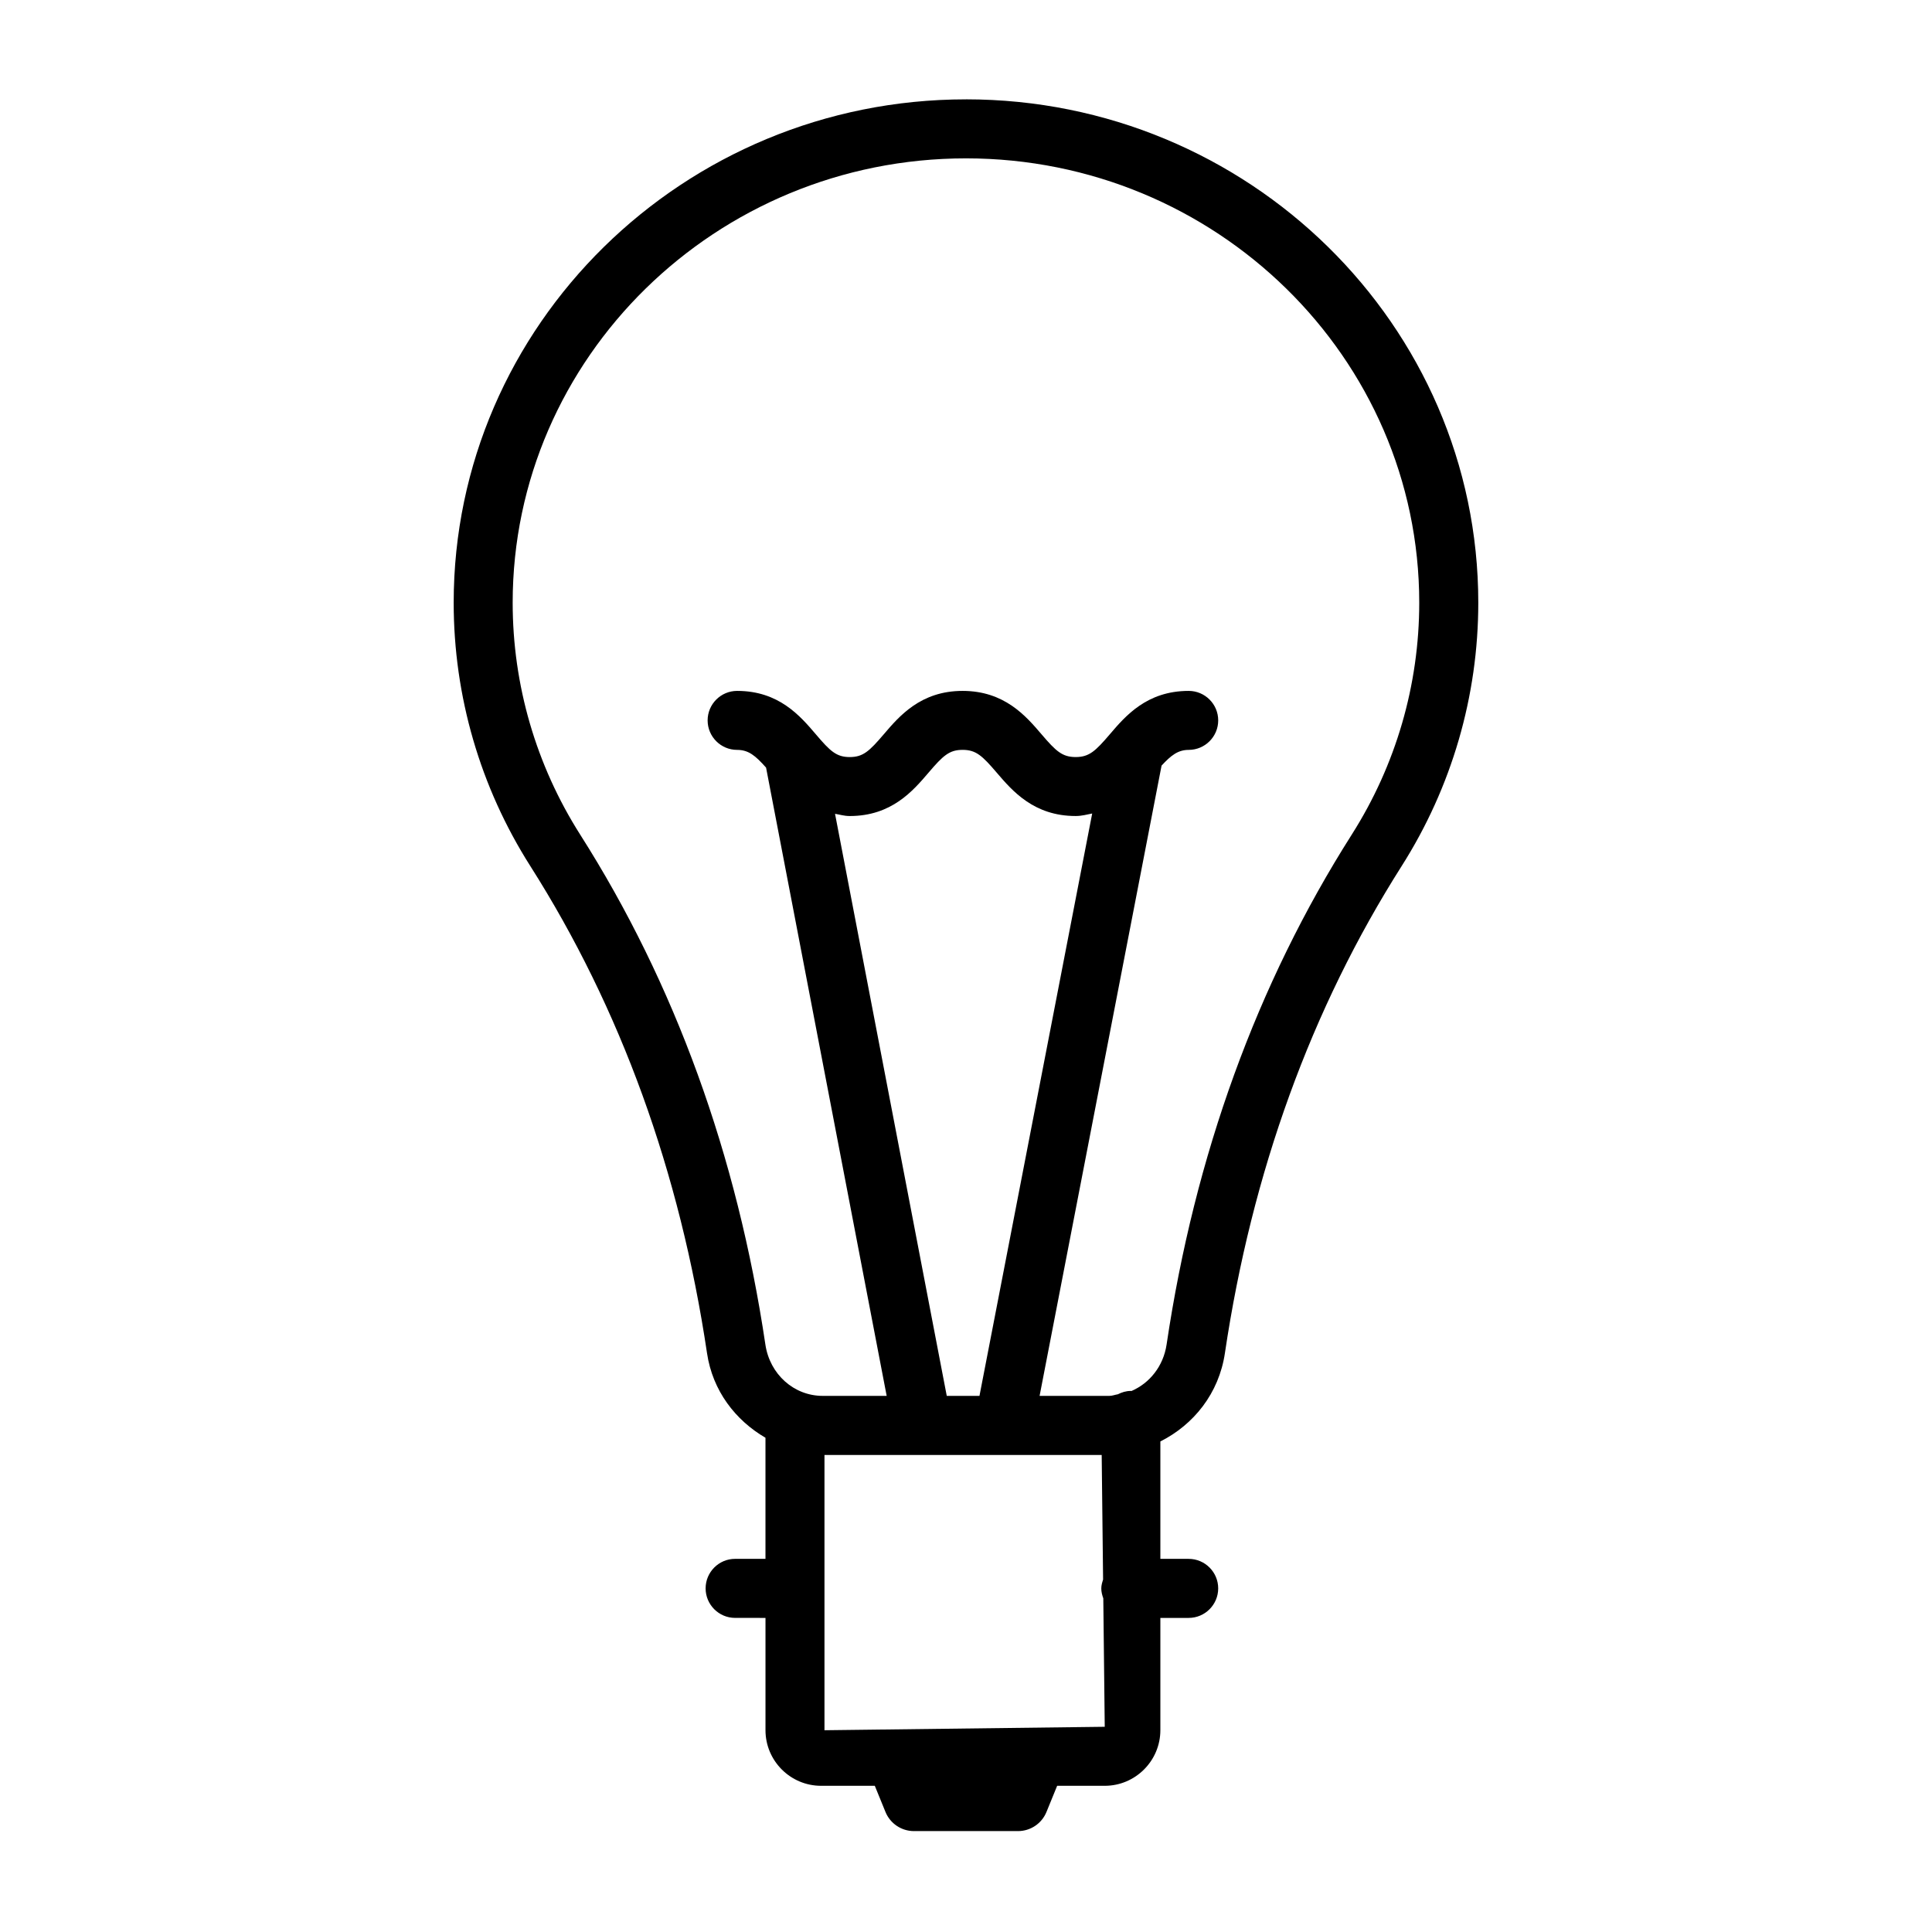 <?xml version="1.0" encoding="UTF-8"?>
<!-- The Best Svg Icon site in the world: iconSvg.co, Visit us! https://iconsvg.co -->
<svg fill="#000000" width="800px" height="800px" version="1.1" viewBox="144 144 512 512" xmlns="http://www.w3.org/2000/svg">
 <path d="m399.99 170.33c-74.863 0-135.76 59.84-135.76 133.39 0 24.758 7.023 48.902 20.328 69.824 23.898 37.621 39.656 81.047 46.812 129.07 1.477 9.949 7.504 17.754 15.488 22.406v32.09h-8.047c-4.312 0-7.816 3.512-7.816 7.824s3.504 7.824 7.816 7.824l8.051 0.004v29.758c0 8.113 6.606 14.734 14.727 14.734h14.242l2.832 6.938c1.25 3.062 4.234 5.066 7.543 5.066h27.574c3.309 0 6.293-2.004 7.543-5.066l2.832-6.938h12.617c8.113 0 14.734-6.625 14.734-14.734v-29.758h7.504c4.312 0 7.824-3.512 7.824-7.824s-3.512-7.824-7.824-7.824h-7.504v-31.117c8.84-4.438 15.52-12.75 17.102-23.379 7.141-47.988 22.906-91.41 46.824-129.07 13.285-20.918 20.328-45.066 20.328-69.824 0.004-73.559-60.906-133.4-135.77-133.4zm-37.496 432.2v-72.953h73.465l0.371 33.023c-0.242 0.754-0.477 1.516-0.477 2.348 0 0.93 0.23 1.793 0.531 2.625l0.383 34.043zm32.406-88.605-29.609-154.26c1.285 0.215 2.426 0.59 3.891 0.59 11.082 0 16.758-6.652 20.902-11.512 3.809-4.457 5.461-6.023 9.008-6.023 3.57 0 5.219 1.566 9.039 6.031 4.152 4.848 9.84 11.5 20.93 11.5 1.648 0 2.957-0.398 4.379-0.664l-29.871 154.33zm107.33-148.75c-25.102 39.512-41.613 84.98-49.074 135.16-0.859 5.723-4.496 10.227-9.324 12.305-0.051 0-0.094-0.031-0.145-0.031-1.258 0-2.398 0.363-3.449 0.891-0.766 0.121-1.477 0.426-2.273 0.426h-18.465l32.324-167.03c2.496-2.695 4.34-4.168 7.188-4.168 4.312 0 7.824-3.504 7.824-7.816s-3.512-7.816-7.824-7.816c-11.09 0-16.758 6.644-20.902 11.5-3.816 4.465-5.477 6.031-9.047 6.031s-5.231-1.566-9.047-6.031c-4.141-4.848-9.832-11.5-20.918-11.5-11.082 0-16.758 6.652-20.902 11.512-3.809 4.457-5.461 6.023-9.008 6.023-3.539 0-5.184-1.566-8.973-6.023-4.141-4.859-9.801-11.512-20.871-11.512-4.312 0-7.816 3.504-7.816 7.816s3.504 7.816 7.816 7.816c3.035 0 4.867 1.547 7.672 4.695l31.961 166.5h-16.945c-7.625 0-14.02-5.707-15.195-13.59-7.481-50.219-23.992-95.688-49.086-135.16-11.699-18.41-17.887-39.664-17.887-61.445 0-64.938 53.895-117.76 120.13-117.76 66.234 0 120.12 52.828 120.12 117.76 0 21.781-6.184 43.035-17.883 61.445z"/>
</svg>